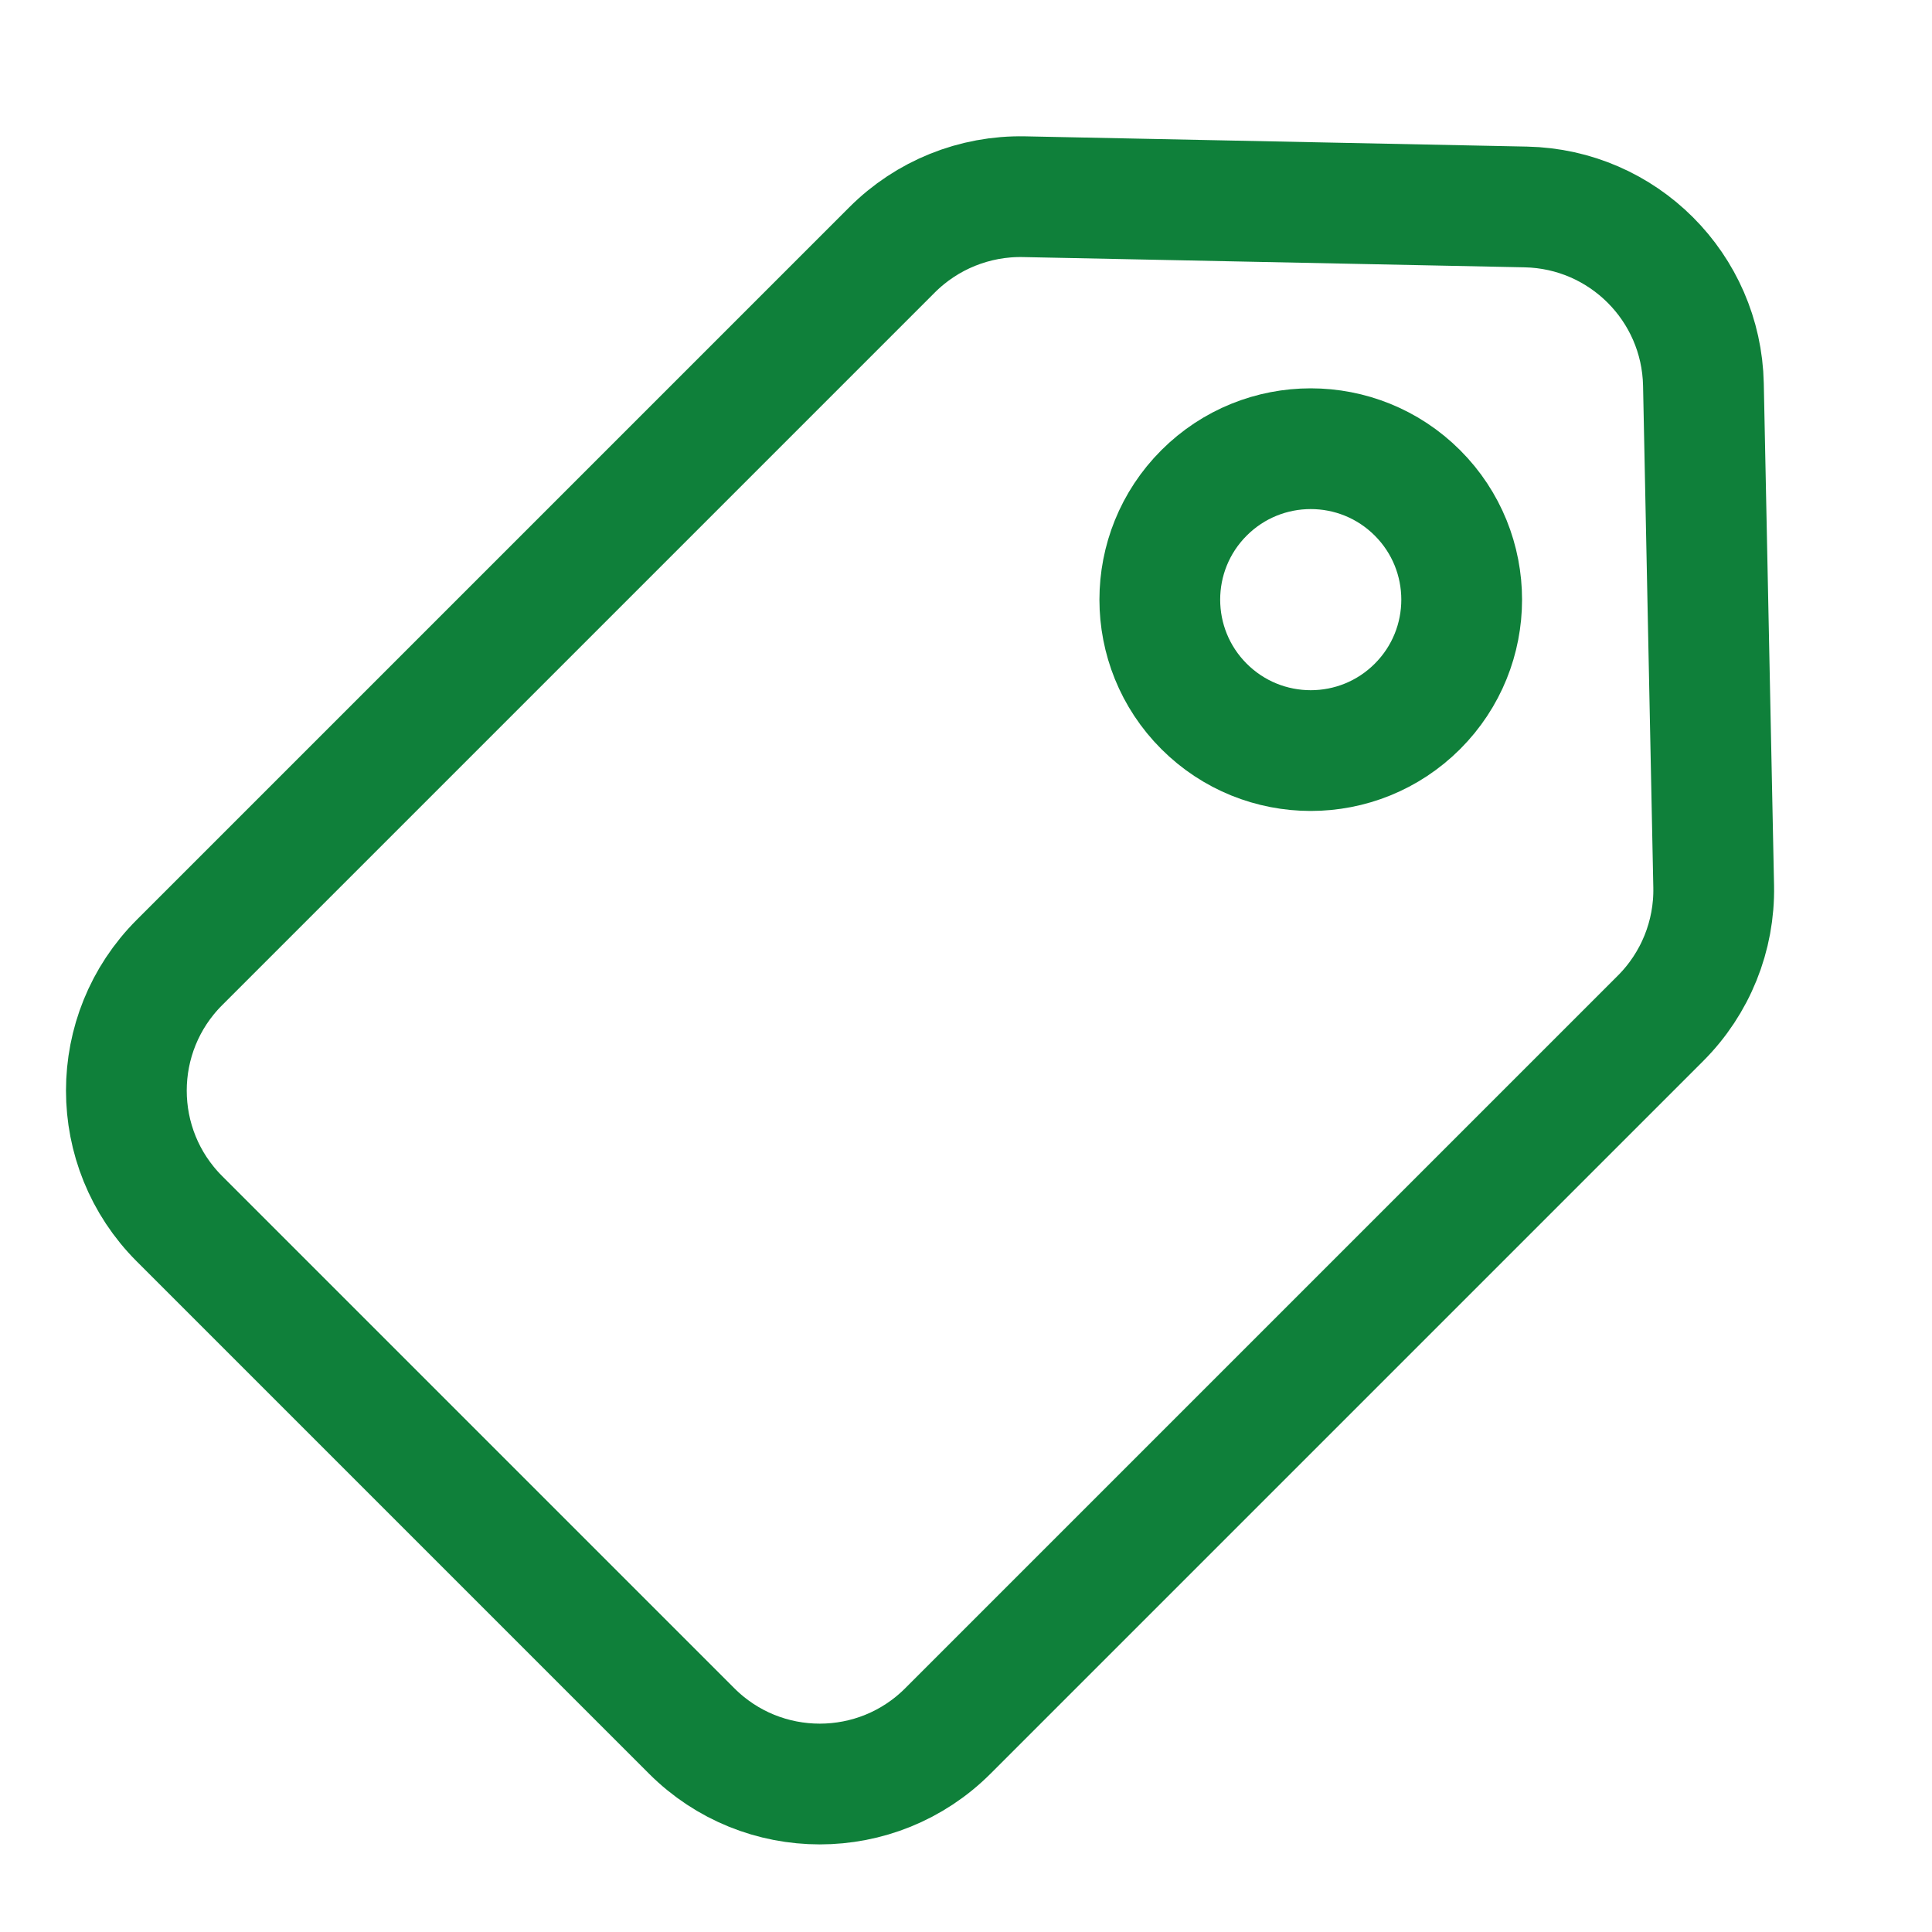 <svg xmlns="http://www.w3.org/2000/svg" fill="none" viewBox="0 0 16 16" height="16" width="16">
<g clip-path="url(#clip0_289_2292)">
<path stroke="#0F803A" d="M12.637 1.714C13.442 1.731 14.09 2.379 14.107 3.184L14.192 7.342C14.2 7.75 14.041 8.144 13.752 8.433L7.85 14.335C7.264 14.921 6.314 14.921 5.728 14.335L1.486 10.093C0.9 9.507 0.9 8.557 1.486 7.971L7.388 2.069C7.677 1.78 8.071 1.621 8.48 1.629L12.637 1.714Z"></path>
<circle stroke="#0F803A" transform="rotate(45 10.855 4.966)" r="1.25" cy="4.966" cx="10.855"></circle>
</g>
<defs>
<clipPath id="clip0_289_2292">
<rect fill="white" height="16" width="16"></rect>
</clipPath>
</defs>
</svg>
